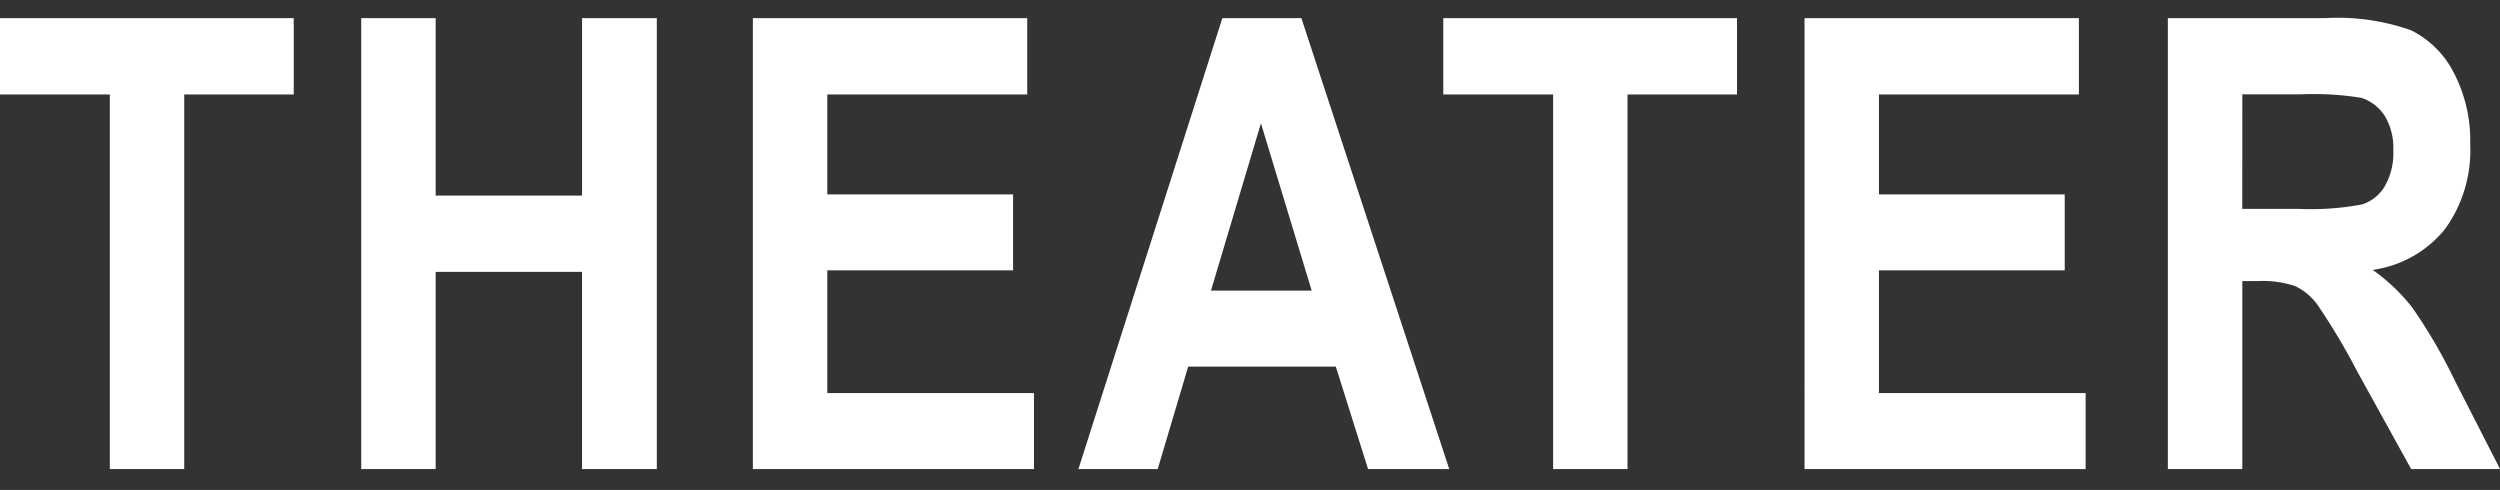<svg xmlns="http://www.w3.org/2000/svg" width="71.443" height="14"><rect width="100%" height="100%" fill="#333333" stroke="none"/><path data-name="2022.08.28 [Sun] 18:" d="M3.138 13.404V2.699H0V.519h8.394v2.18H5.265v10.705zm7.185 0V.519h2.127V5.59h4.184V.519h2.136v12.885h-2.137V7.77H12.45v5.634zm11.192 0V.519h7.84v2.18h-5.713v2.856h5.309v2.171h-5.309v3.507h5.906v2.171zm19.9 0h-2.32l-.921-2.927h-4.219l-.871 2.927h-2.266L34.931.519h2.259zm-3.931-5.1l-1.45-4.781-1.428 4.781zm6.9 5.1V2.699h-3.139V.519h8.394v2.18H46.51v10.705zm7.185 0V.519h7.84v2.18h-5.714v2.856h5.309v2.171h-5.309v3.507h5.906v2.171zm10.382 0V.519h4.491a6.259 6.259 0 012.461.347 2.729 2.729 0 011.213 1.2 4.175 4.175 0 01.475 2.052 3.829 3.829 0 01-.725 2.435 3.225 3.225 0 01-2.061 1.16 5.329 5.329 0 011.134 1.081 15.229 15.229 0 011.222 2.1l1.283 2.51h-2.54l-1.547-2.8a18.515 18.515 0 00-1.134-1.9 1.673 1.673 0 00-.633-.527 2.893 2.893 0 00-1.072-.145h-.439v5.372zm2.127-7.436h1.582a7.914 7.914 0 001.846-.127 1.179 1.179 0 00.642-.514 1.894 1.894 0 00.246-1.028 1.772 1.772 0 00-.246-.989 1.254 1.254 0 00-.668-.514 8.444 8.444 0 00-1.731-.1h-1.67z" fill="#fff"/><path data-name="長方形 1108" fill="none" d="M21.684 0h20v14h-20z"/></svg>